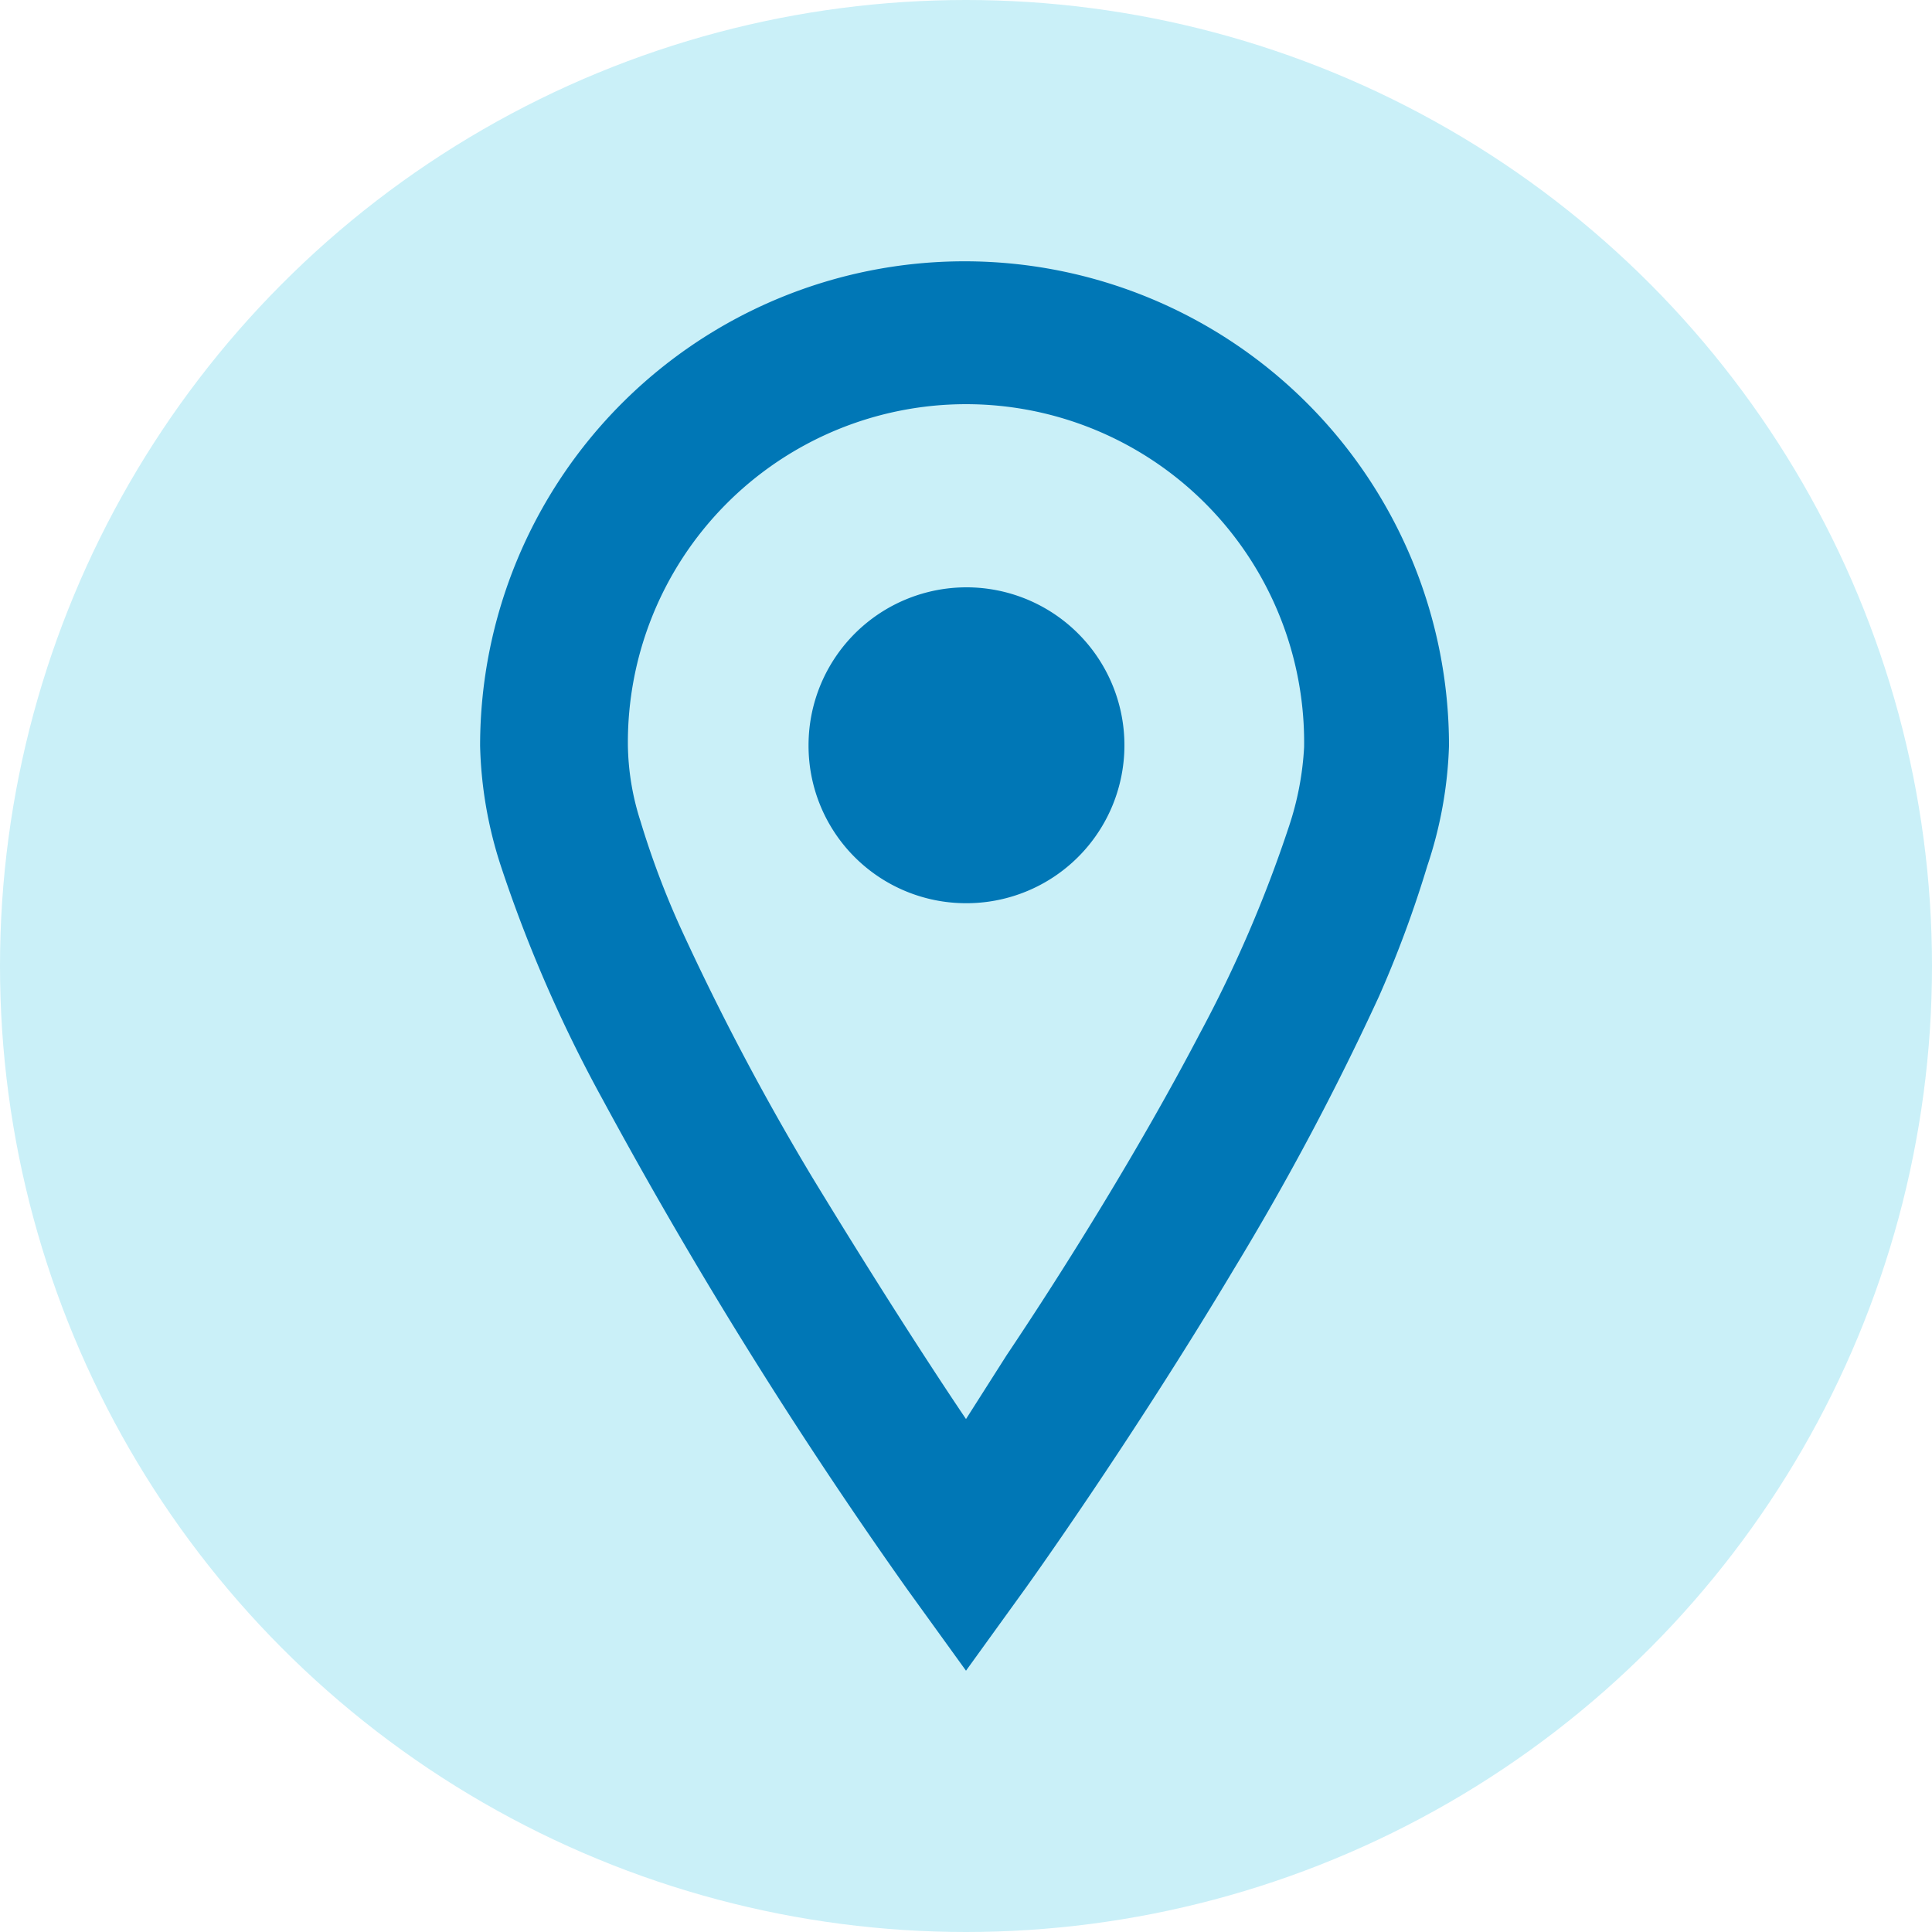 <svg xmlns="http://www.w3.org/2000/svg" viewBox="0 0 40 40"><defs><style>.cls-1{fill:#caf0f8;}.cls-2{fill:#0077b6;}</style></defs><g id="レイヤー_2" data-name="レイヤー 2"><g id="画像"><circle class="cls-1" cx="20" cy="20" r="20"/><path class="cls-2" d="M12.47,22.75A99.09,99.09,0,0,0,18.78,32.9L20,34.59l1.22-1.69s2.16-3,4.33-6.63a56,56,0,0,0,3-5.64,23.44,23.44,0,0,0,1-2.7A8.63,8.63,0,0,0,30,15.44a10,10,0,0,0-20.06,0,8.63,8.63,0,0,0,.43,2.49A28.89,28.89,0,0,0,12.47,22.75ZM15,10.47a7,7,0,0,1,12,5,6.2,6.2,0,0,1-.31,1.63,26.82,26.82,0,0,1-1.85,4.3c-1.23,2.35-2.76,4.81-4,6.66L20,29.38c-.85-1.26-2-3.06-3.18-5a52.74,52.74,0,0,1-2.72-5.15A17.77,17.77,0,0,1,13.26,17,5.34,5.34,0,0,1,13,15.44,7,7,0,0,1,15,10.47Z"/><path class="cls-2" d="M20,18.7a3.27,3.27,0,1,0-3.26-3.26A3.26,3.26,0,0,0,20,18.7Z"/></g></g></svg>